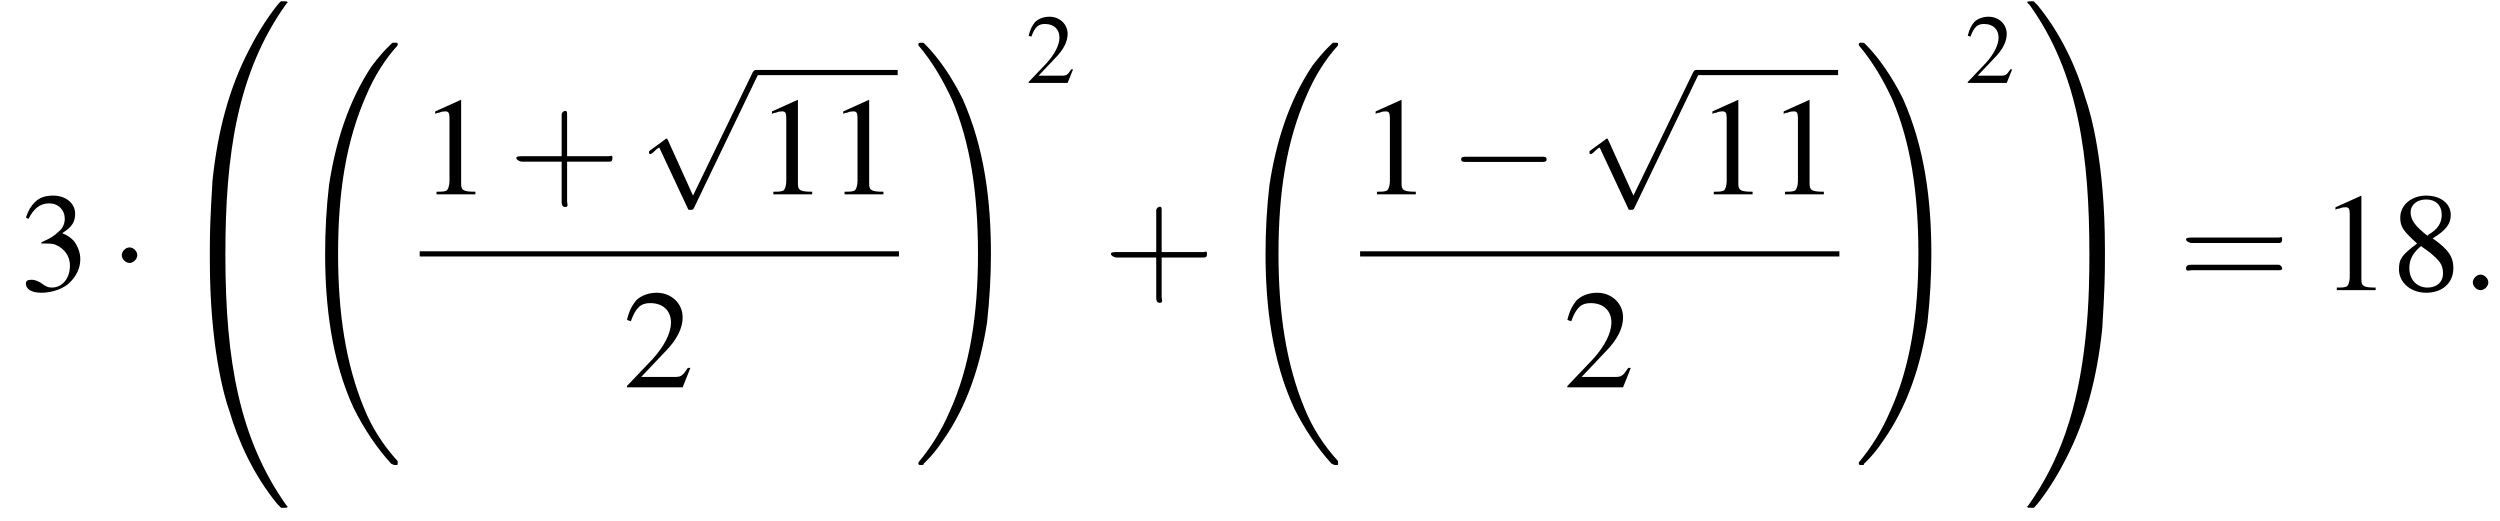 <?xml version='1.0' encoding='UTF-8'?>
<!---17.7-->
<svg version='1.1' xmlns='http://www.w3.org/2000/svg' xmlns:xlink='http://www.w3.org/1999/xlink' width='193.0pt' height='40.2pt' viewBox='140.1 69.7 193.0 40.2'>
<defs>
<use id='g16-50' xlink:href='#g8-50' transform='scale(.7)'/>
<use id='g21-43' xlink:href='#g17-43' transform='scale(1.4)'/>
<use id='g21-61' xlink:href='#g17-61' transform='scale(1.4)'/>
<path id='g17-43' d='M3.2-1.8H5.5C5.6-1.8 5.7-1.8 5.7-2S5.6-2.1 5.5-2.1H3.2V-4.4C3.2-4.5 3.2-4.6 3.1-4.6S2.9-4.5 2.9-4.4V-2.1H.7C.6-2.1 .4-2.1 .4-2S.6-1.8 .7-1.8H2.9V.4C2.9 .5 2.9 .7 3.1 .7S3.2 .5 3.2 .4V-1.8Z'/>
<path id='g17-61' d='M5.5-2.6C5.6-2.6 5.7-2.6 5.7-2.8S5.6-2.9 5.5-2.9H.7C.6-2.9 .4-2.9 .4-2.8S.6-2.6 .7-2.6H5.5ZM5.5-1.1C5.6-1.1 5.7-1.1 5.7-1.2S5.6-1.4 5.5-1.4H.7C.6-1.4 .4-1.4 .4-1.2S.6-1.1 .7-1.1H5.5Z'/>
<path id='g1-32' d='M8.2 32.1C8.2 32 8.2 32 8.2 31.9C7.1 30.7 6.2 29.3 5.6 27.8C4.2 24.4 3.6 20.5 3.6 15.9C3.6 11.2 4.2 7.2 5.8 3.6C6.4 2.2 7.2 .9 8.2-.2C8.2-.3 8.2-.3 8.2-.3C8.2-.4 8.2-.4 8-.4S7.8-.4 7.8-.4C7.8-.4 7.1 .2 6.2 1.4C4.4 4.1 3.4 7.3 2.9 10.6C2.7 12.3 2.6 14.1 2.6 15.9C2.6 19.9 3.1 24.1 4.8 27.8C5.6 29.4 6.6 30.9 7.7 32.1C7.8 32.1 7.8 32.2 8 32.2C8.2 32.2 8.2 32.2 8.2 32.1Z'/>
<path id='g1-33' d='M6 15.9C6 11.8 5.5 7.7 3.8 3.9C3 2.3 2 .8 .9-.3C.8-.4 .8-.4 .6-.4C.5-.4 .4-.4 .4-.3C.4-.3 .4-.2 .4-.2C1.5 1.1 2.3 2.5 3 4C4.4 7.3 5 11.2 5 15.9C5 20.5 4.4 24.6 2.8 28.1C2.2 29.5 1.4 30.8 .4 32C.4 32 .4 32 .4 32.1C.4 32.2 .5 32.2 .6 32.2C.8 32.2 .8 32.2 .8 32.1C.8 32.1 1.5 31.5 2.3 30.3C4.2 27.6 5.2 24.4 5.7 21.2C5.9 19.4 6 17.6 6 15.9Z'/>
<path id='g1-48' d='M4.1 19.2C4.3 19.2 4.4 19.2 4.4 19.1C4.4 11.5 5.3 5.1 9.1-.2C9.2-.3 9.2-.3 9.2-.3C9.2-.4 9.1-.4 8.9-.4S8.7-.4 8.7-.4C8.6-.4 7.3 1.2 6.2 3.4C4.7 6.3 3.8 9.6 3.4 13.5C3.4 13.9 3.2 16.1 3.2 18.7V19.1C3.2 19.2 3.2 19.2 3.5 19.2H4.1Z'/>
<path id='g1-49' d='M6.3 18.7C6.3 12.1 5.2 8.2 4.8 7.1C4.1 4.7 2.9 2.1 1.1-.1C.9-.3 .8-.4 .8-.4C.8-.4 .8-.4 .6-.4C.4-.4 .3-.4 .3-.3C.3-.3 .3-.3 .5-.1C4.3 5.2 5.1 11.7 5.1 19.1C5.1 19.2 5.2 19.2 5.4 19.2H6C6.3 19.2 6.3 19.2 6.3 19.1V18.7Z'/>
<path id='g1-64' d='M3.5-.5C3.2-.5 3.2-.5 3.2-.4V0C3.2 6.6 4.3 10.5 4.7 11.6C5.4 14 6.6 16.6 8.4 18.8C8.6 19 8.7 19.1 8.7 19.1C8.7 19.1 8.7 19.1 8.9 19.1S9.2 19.1 9.2 19C9.2 19 9.2 19 9.1 18.9C5.5 13.8 4.4 7.8 4.4-.4C4.4-.5 4.3-.5 4.1-.5H3.5Z'/>
<path id='g1-65' d='M6.3-.4C6.3-.5 6.3-.5 6-.5H5.4C5.2-.5 5.1-.5 5.1-.4C5.1 .7 5.1 3.3 4.8 6C4.2 11.6 2.8 15.5 .4 18.9C.3 19 .3 19 .3 19C.3 19.1 .4 19.1 .6 19.1C.8 19.1 .8 19.1 .8 19.1C.9 19.1 2.2 17.5 3.3 15.3C4.8 12.4 5.7 9.1 6.1 5.2C6.1 4.8 6.3 2.6 6.3 0V-.4Z'/>
<use id='g20-49' xlink:href='#g8-49'/>
<use id='g20-50' xlink:href='#g8-50'/>
<use id='g20-51' xlink:href='#g8-51'/>
<use id='g20-56' xlink:href='#g8-56'/>
<path id='g8-49' d='M3.2-7.3L1.2-6.4V-6.2C1.3-6.3 1.5-6.3 1.5-6.3C1.7-6.4 1.9-6.4 2-6.4C2.2-6.4 2.3-6.3 2.3-5.9V-1C2.3-.7 2.2-.4 2.1-.3C1.9-.2 1.7-.2 1.3-.2V0H4.3V-.2C3.4-.2 3.2-.3 3.2-.8V-7.3L3.2-7.3Z'/>
<path id='g8-50' d='M5.2-1.5L5-1.5C4.6-.9 4.5-.8 4-.8H1.4L3.2-2.7C4.2-3.7 4.6-4.6 4.6-5.4C4.6-6.5 3.7-7.3 2.6-7.3C2-7.3 1.4-7.1 1-6.7C.7-6.3 .5-6 .3-5.2L.6-5.1C1-6.2 1.4-6.5 2.1-6.5C3.1-6.5 3.7-5.9 3.7-5C3.7-4.2 3.2-3.2 2.3-2.2L.3-.1V0H4.6L5.2-1.5Z'/>
<path id='g8-51' d='M1.7-3.6C2.3-3.6 2.6-3.6 2.8-3.5C3.5-3.2 3.9-2.6 3.9-1.9C3.9-.9 3.3-.2 2.5-.2C2.2-.2 2-.3 1.6-.6C1.2-.8 1.1-.8 .9-.8C.6-.8 .5-.7 .5-.5C.5-.1 .9 .2 1.7 .2C2.5 .2 3.4-.1 3.9-.6S4.7-1.7 4.7-2.4C4.7-2.9 4.5-3.4 4.2-3.8C4-4 3.8-4.2 3.3-4.4C4.1-4.9 4.3-5.3 4.3-5.9C4.3-6.7 3.6-7.3 2.6-7.3C2.1-7.3 1.6-7.2 1.2-6.8C.9-6.5 .7-6.2 .5-5.6L.7-5.5C1.1-6.3 1.6-6.7 2.3-6.7C3-6.7 3.5-6.2 3.5-5.5C3.5-5.1 3.3-4.7 3-4.5C2.7-4.2 2.4-4 1.7-3.7V-3.6Z'/>
<path id='g8-56' d='M3.2-4C4.2-4.6 4.6-5.1 4.6-5.8C4.6-6.7 3.8-7.3 2.7-7.3C1.6-7.3 .7-6.6 .7-5.6C.7-4.9 .9-4.6 2-3.6C.8-2.7 .6-2.4 .6-1.6C.6-.6 1.5 .2 2.7 .2C4 .2 4.8-.6 4.8-1.7C4.8-2.5 4.5-3.1 3.2-4ZM3-2.9C3.7-2.3 4-2 4-1.3C4-.6 3.5-.2 2.8-.2C2-.2 1.4-.8 1.4-1.7C1.4-2.4 1.7-2.9 2.3-3.4L3-2.9ZM2.8-4.2C1.9-4.9 1.5-5.4 1.5-6C1.5-6.6 2-7 2.7-7C3.4-7 3.9-6.6 3.9-5.8C3.9-5.2 3.6-4.7 2.9-4.3C2.9-4.3 2.9-4.3 2.8-4.2Z'/>
<path id='g12-58' d='M2.1-.6C2.1-.9 1.8-1.2 1.5-1.2S.9-.9 .9-.6S1.2 0 1.5 0S2.1-.3 2.1-.6Z'/>
<path id='g6-0' d='M7.2-2.5C7.3-2.5 7.5-2.5 7.5-2.7S7.3-2.9 7.2-2.9H1.3C1.1-2.9 .9-2.9 .9-2.7S1.1-2.5 1.3-2.5H7.2Z'/>
<path id='g6-1' d='M2.1-2.7C2.1-3 1.8-3.3 1.5-3.3S.9-3 .9-2.7S1.2-2.1 1.5-2.1S2.1-2.4 2.1-2.7Z'/>
<path id='g6-112' d='M4.2 9.3L2.3 5.1C2.2 4.9 2.2 4.9 2.2 4.9C2.1 4.9 2.1 4.9 2 5L.9 5.8C.8 5.9 .8 5.9 .8 5.9C.8 6 .8 6.1 .9 6.1C1 6.1 1.2 5.9 1.3 5.8C1.3 5.8 1.5 5.6 1.6 5.6L3.8 10.3C3.8 10.4 3.9 10.4 4 10.4C4.2 10.4 4.2 10.4 4.3 10.2L9.2 0C9.3-.2 9.3-.2 9.3-.2C9.3-.3 9.2-.4 9.1-.4C9-.4 8.9-.4 8.8-.2L4.2 9.3Z'/>
</defs>
<g id='page1'>

<use x='141.6' y='92.1' xlink:href='#g20-51'/>
<use x='148.6' y='92.1' xlink:href='#g6-1'/>
<use x='153.1' y='70.2' xlink:href='#g1-48'/>
<use x='153.1' y='89.8' xlink:href='#g1-64'/>
<use x='162.6' y='73.4' xlink:href='#g1-32'/>
<use x='172.5' y='84.7' xlink:href='#g20-49'/>
<use x='179.4' y='84.7' xlink:href='#g21-43'/>
<use x='189.4' y='75.5' xlink:href='#g6-112'/>
<rect x='198.5' y='75.1' height='.4' width='10.9'/>
<use x='198.5' y='84.7' xlink:href='#g20-49'/>
<use x='204' y='84.7' xlink:href='#g20-49'/>
<rect x='172.5' y='89.1' height='.4' width='37'/>
<use x='188.2' y='99.6' xlink:href='#g20-50'/>
<use x='210.6' y='73.4' xlink:href='#g1-33'/>
<use x='219.3' y='76.1' xlink:href='#g16-50'/>
<use x='225.3' y='92.1' xlink:href='#g21-43'/>
<use x='235.2' y='73.4' xlink:href='#g1-32'/>
<use x='245.1' y='84.7' xlink:href='#g20-49'/>
<use x='252' y='84.7' xlink:href='#g6-0'/>
<use x='262' y='75.5' xlink:href='#g6-112'/>
<rect x='271.1' y='75.1' height='.4' width='10.9'/>
<use x='271.1' y='84.7' xlink:href='#g20-49'/>
<use x='276.6' y='84.7' xlink:href='#g20-49'/>
<rect x='245.1' y='89.1' height='.4' width='37'/>
<use x='260.8' y='99.6' xlink:href='#g20-50'/>
<use x='283.2' y='73.4' xlink:href='#g1-33'/>
<use x='291.8' y='76.1' xlink:href='#g16-50'/>
<use x='296.3' y='70.2' xlink:href='#g1-49'/>
<use x='296.3' y='89.8' xlink:href='#g1-65'/>
<use x='308.3' y='92.1' xlink:href='#g21-61'/>
<use x='319.2' y='92.1' xlink:href='#g20-49'/>
<use x='324.7' y='92.1' xlink:href='#g20-56'/>
<use x='330.1' y='92.1' xlink:href='#g12-58'/>
</g>
</svg>